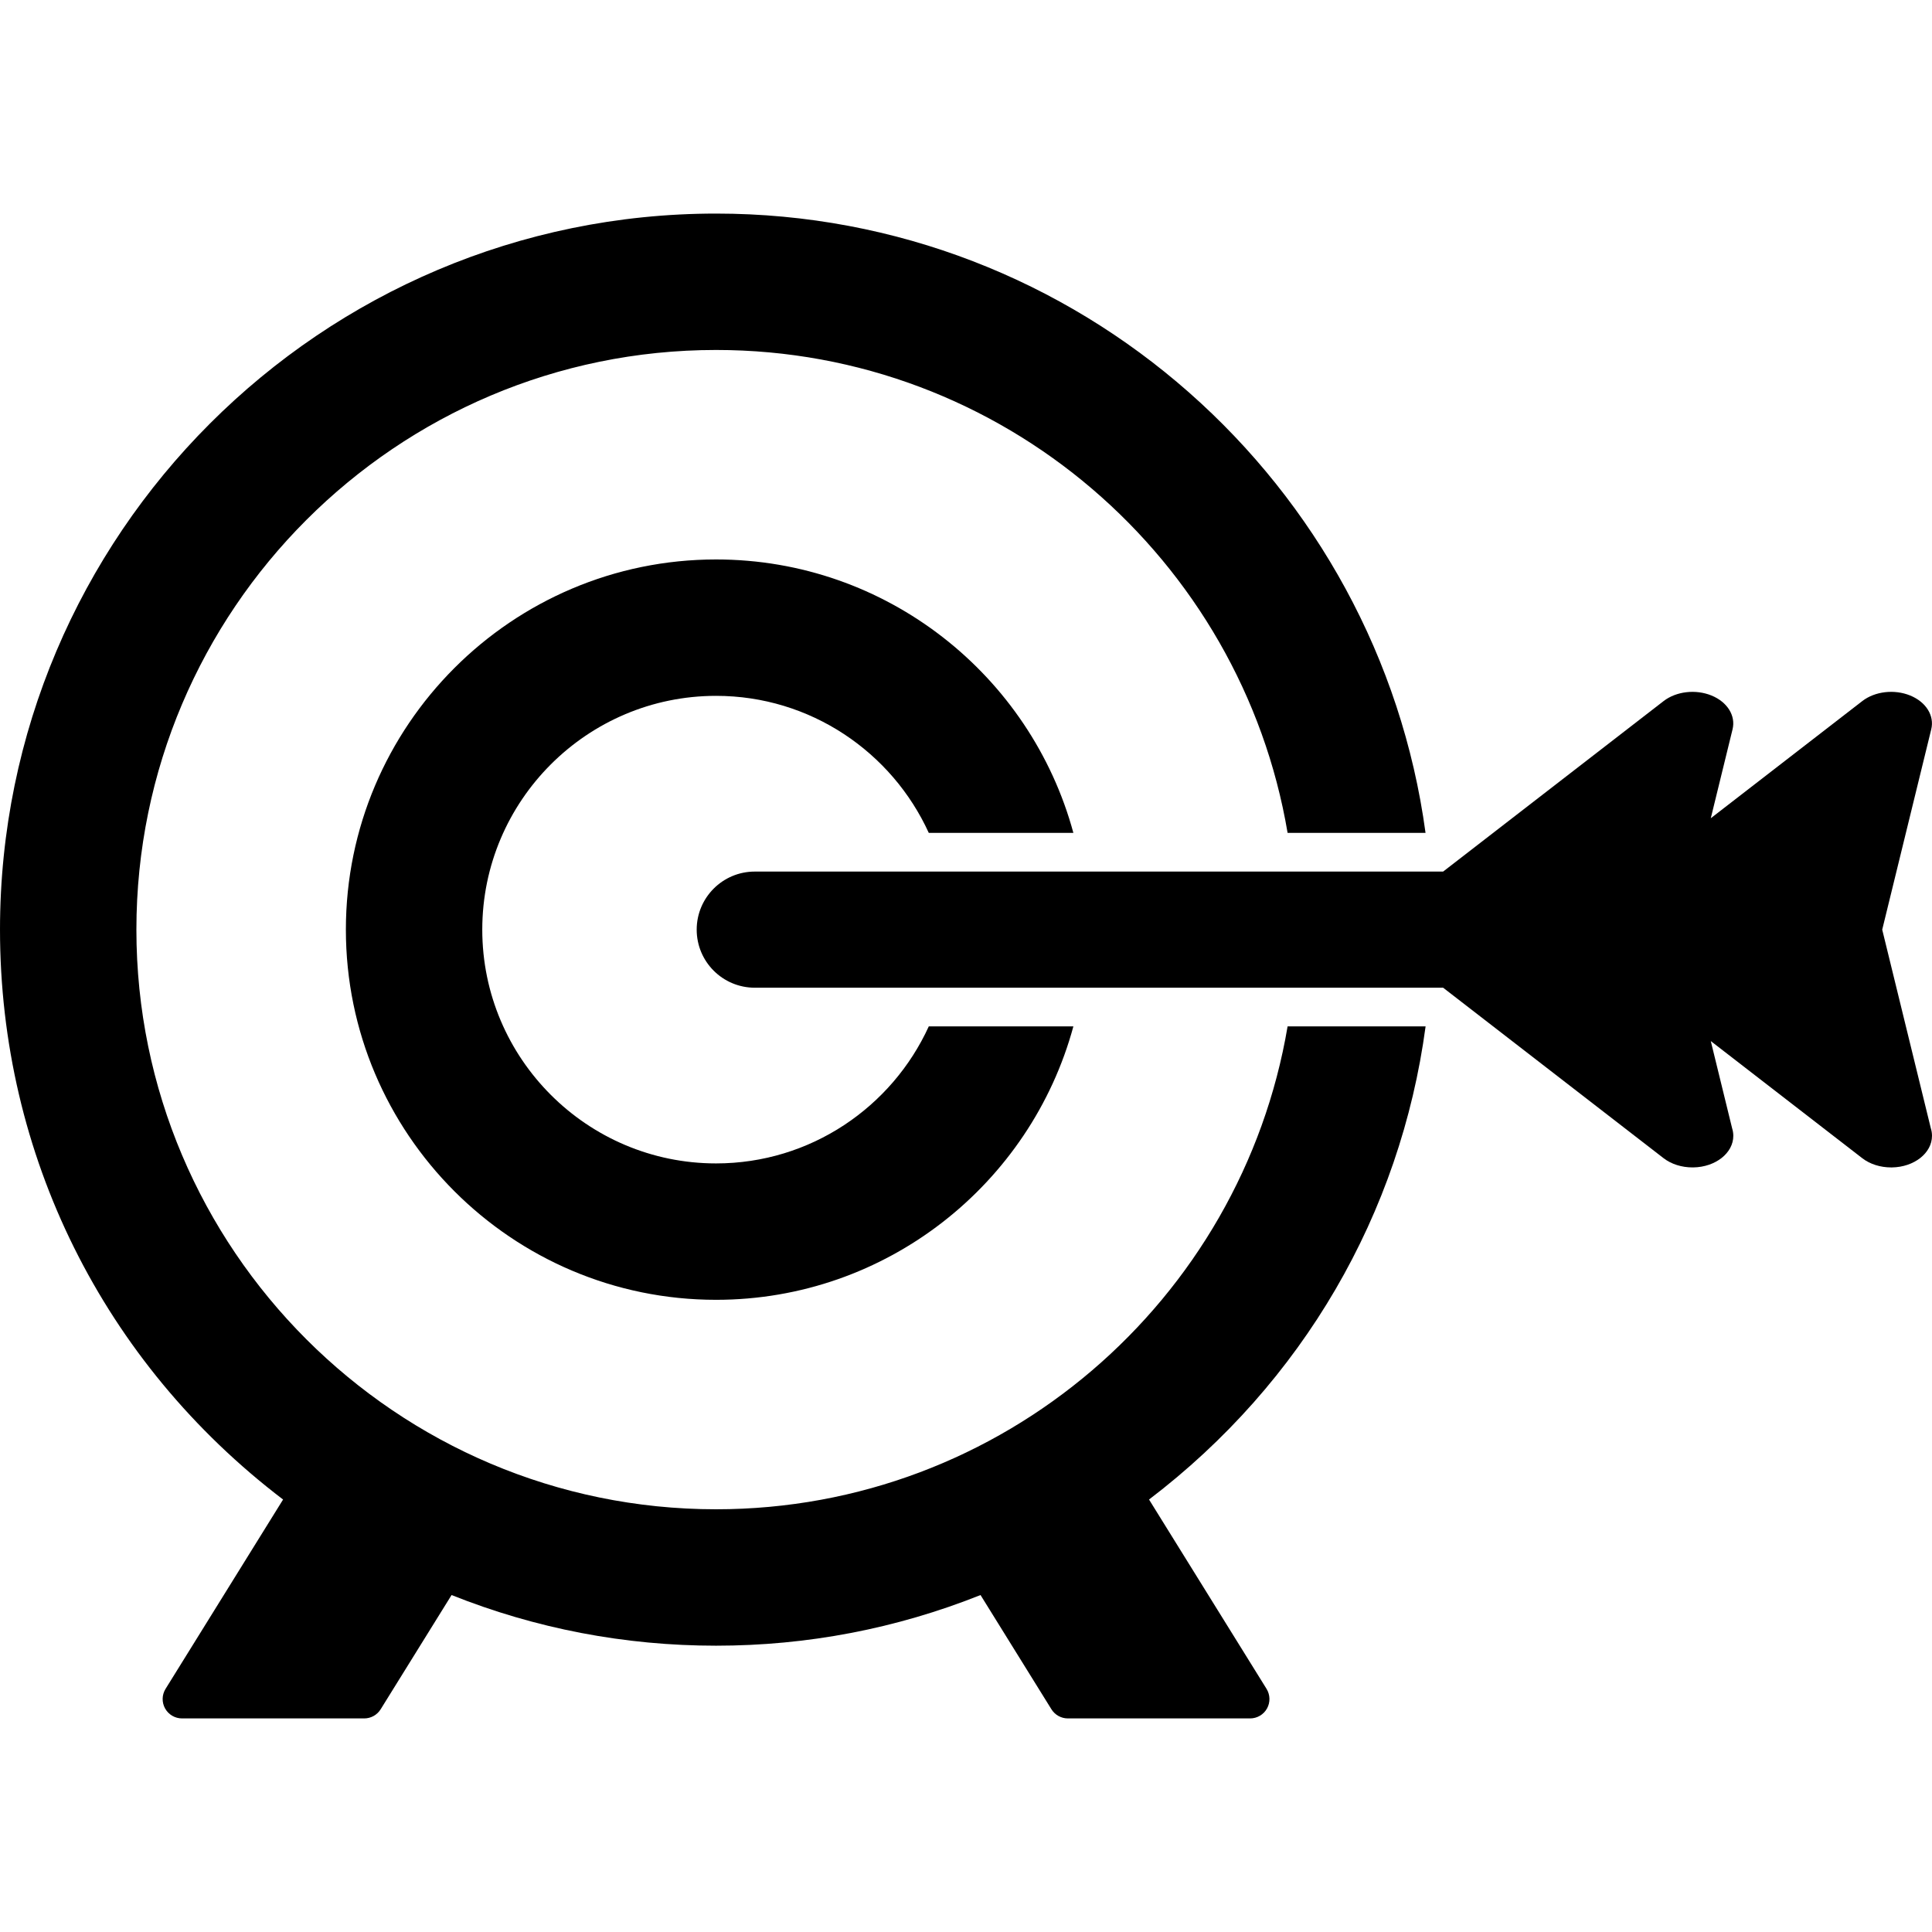 <?xml version="1.0" encoding="iso-8859-1"?>
<!-- Uploaded to: SVG Repo, www.svgrepo.com, Generator: SVG Repo Mixer Tools -->
<!DOCTYPE svg PUBLIC "-//W3C//DTD SVG 1.1//EN" "http://www.w3.org/Graphics/SVG/1.1/DTD/svg11.dtd">
<svg fill="#000000" version="1.1" id="Capa_1" xmlns="http://www.w3.org/2000/svg" xmlns:xlink="http://www.w3.org/1999/xlink" 
	 width="800px" height="800px" viewBox="0 0 439.998 439.999"
	 xml:space="preserve">
<g>
	<g>
		<g>
			<path d="M324.669,233.754H293.24c-10.524,62.336-64.883,109.973-130.163,109.973c-72.792,0-132.015-59.217-132.015-132.01
				c0-72.792,59.223-132.014,132.015-132.014c65.28,0,119.641,47.637,130.163,109.979h31.415
				c-10.789-79.536-79.134-141.041-161.578-141.041C73.154,48.641,0,121.793,0,211.717C0,263,23.496,310.305,64.469,341.507
				l-26.764,43.119c-0.844,1.356-0.885,3.065-0.106,4.467c0.777,1.396,2.254,2.264,3.85,2.264h41.503
				c1.521,0,2.938-0.789,3.74-2.082l16.15-26.016c19.184,7.653,39.449,11.535,60.235,11.535c20.781,0,41.046-3.882,60.232-11.535
				l16.146,26.016c0.803,1.293,2.222,2.082,3.746,2.082H284.7c1.601,0,3.076-0.867,3.854-2.264c0.774-1.4,0.732-3.107-0.107-4.467
				l-26.763-43.119C296.709,314.836,318.946,276.391,324.669,233.754z"/>
			<path d="M163.077,158.475c21.497,0,40.051,12.818,48.446,31.207h32.931c-9.714-35.834-42.515-62.27-81.377-62.27
				c-46.486,0-84.306,37.819-84.306,84.305c0,46.487,37.819,84.306,84.306,84.306c38.861,0,71.661-26.437,81.377-62.269h-32.932
				c-8.396,18.388-26.949,31.205-48.445,31.205c-29.359,0-53.243-23.886-53.243-53.243
				C109.834,182.358,133.718,158.475,163.077,158.475z"/>
			<path d="M439.729,256.948l-11.068-45.229l11.166-45.624c0.758-3.099-1.185-6.223-4.789-7.695
				c-3.608-1.477-8.038-0.96-10.923,1.271l-34.495,26.676l4.957-20.251c0.76-3.099-1.185-6.223-4.789-7.695
				c-3.607-1.477-8.038-0.96-10.924,1.271l-50.203,38.823H171.893c-7.302,0-13.226,5.924-13.226,13.226
				c0,7.303,5.924,13.222,13.226,13.222H328.66l50.203,38.823c1.785,1.383,4.169,2.104,6.581,2.104c0.062,0,0.132,0,0.195,0
				c5.053-0.077,9.109-3.267,9.109-7.188c0-0.597-0.094-1.177-0.271-1.731l-4.86-19.858l34.495,26.675
				c1.784,1.383,4.168,2.104,6.58,2.104c0.062,0,0.131,0,0.195,0c5.049-0.078,9.109-3.268,9.109-7.188
				C440,258.083,439.906,257.504,439.729,256.948z"/>
		</g>
	</g>
</g>
</svg>